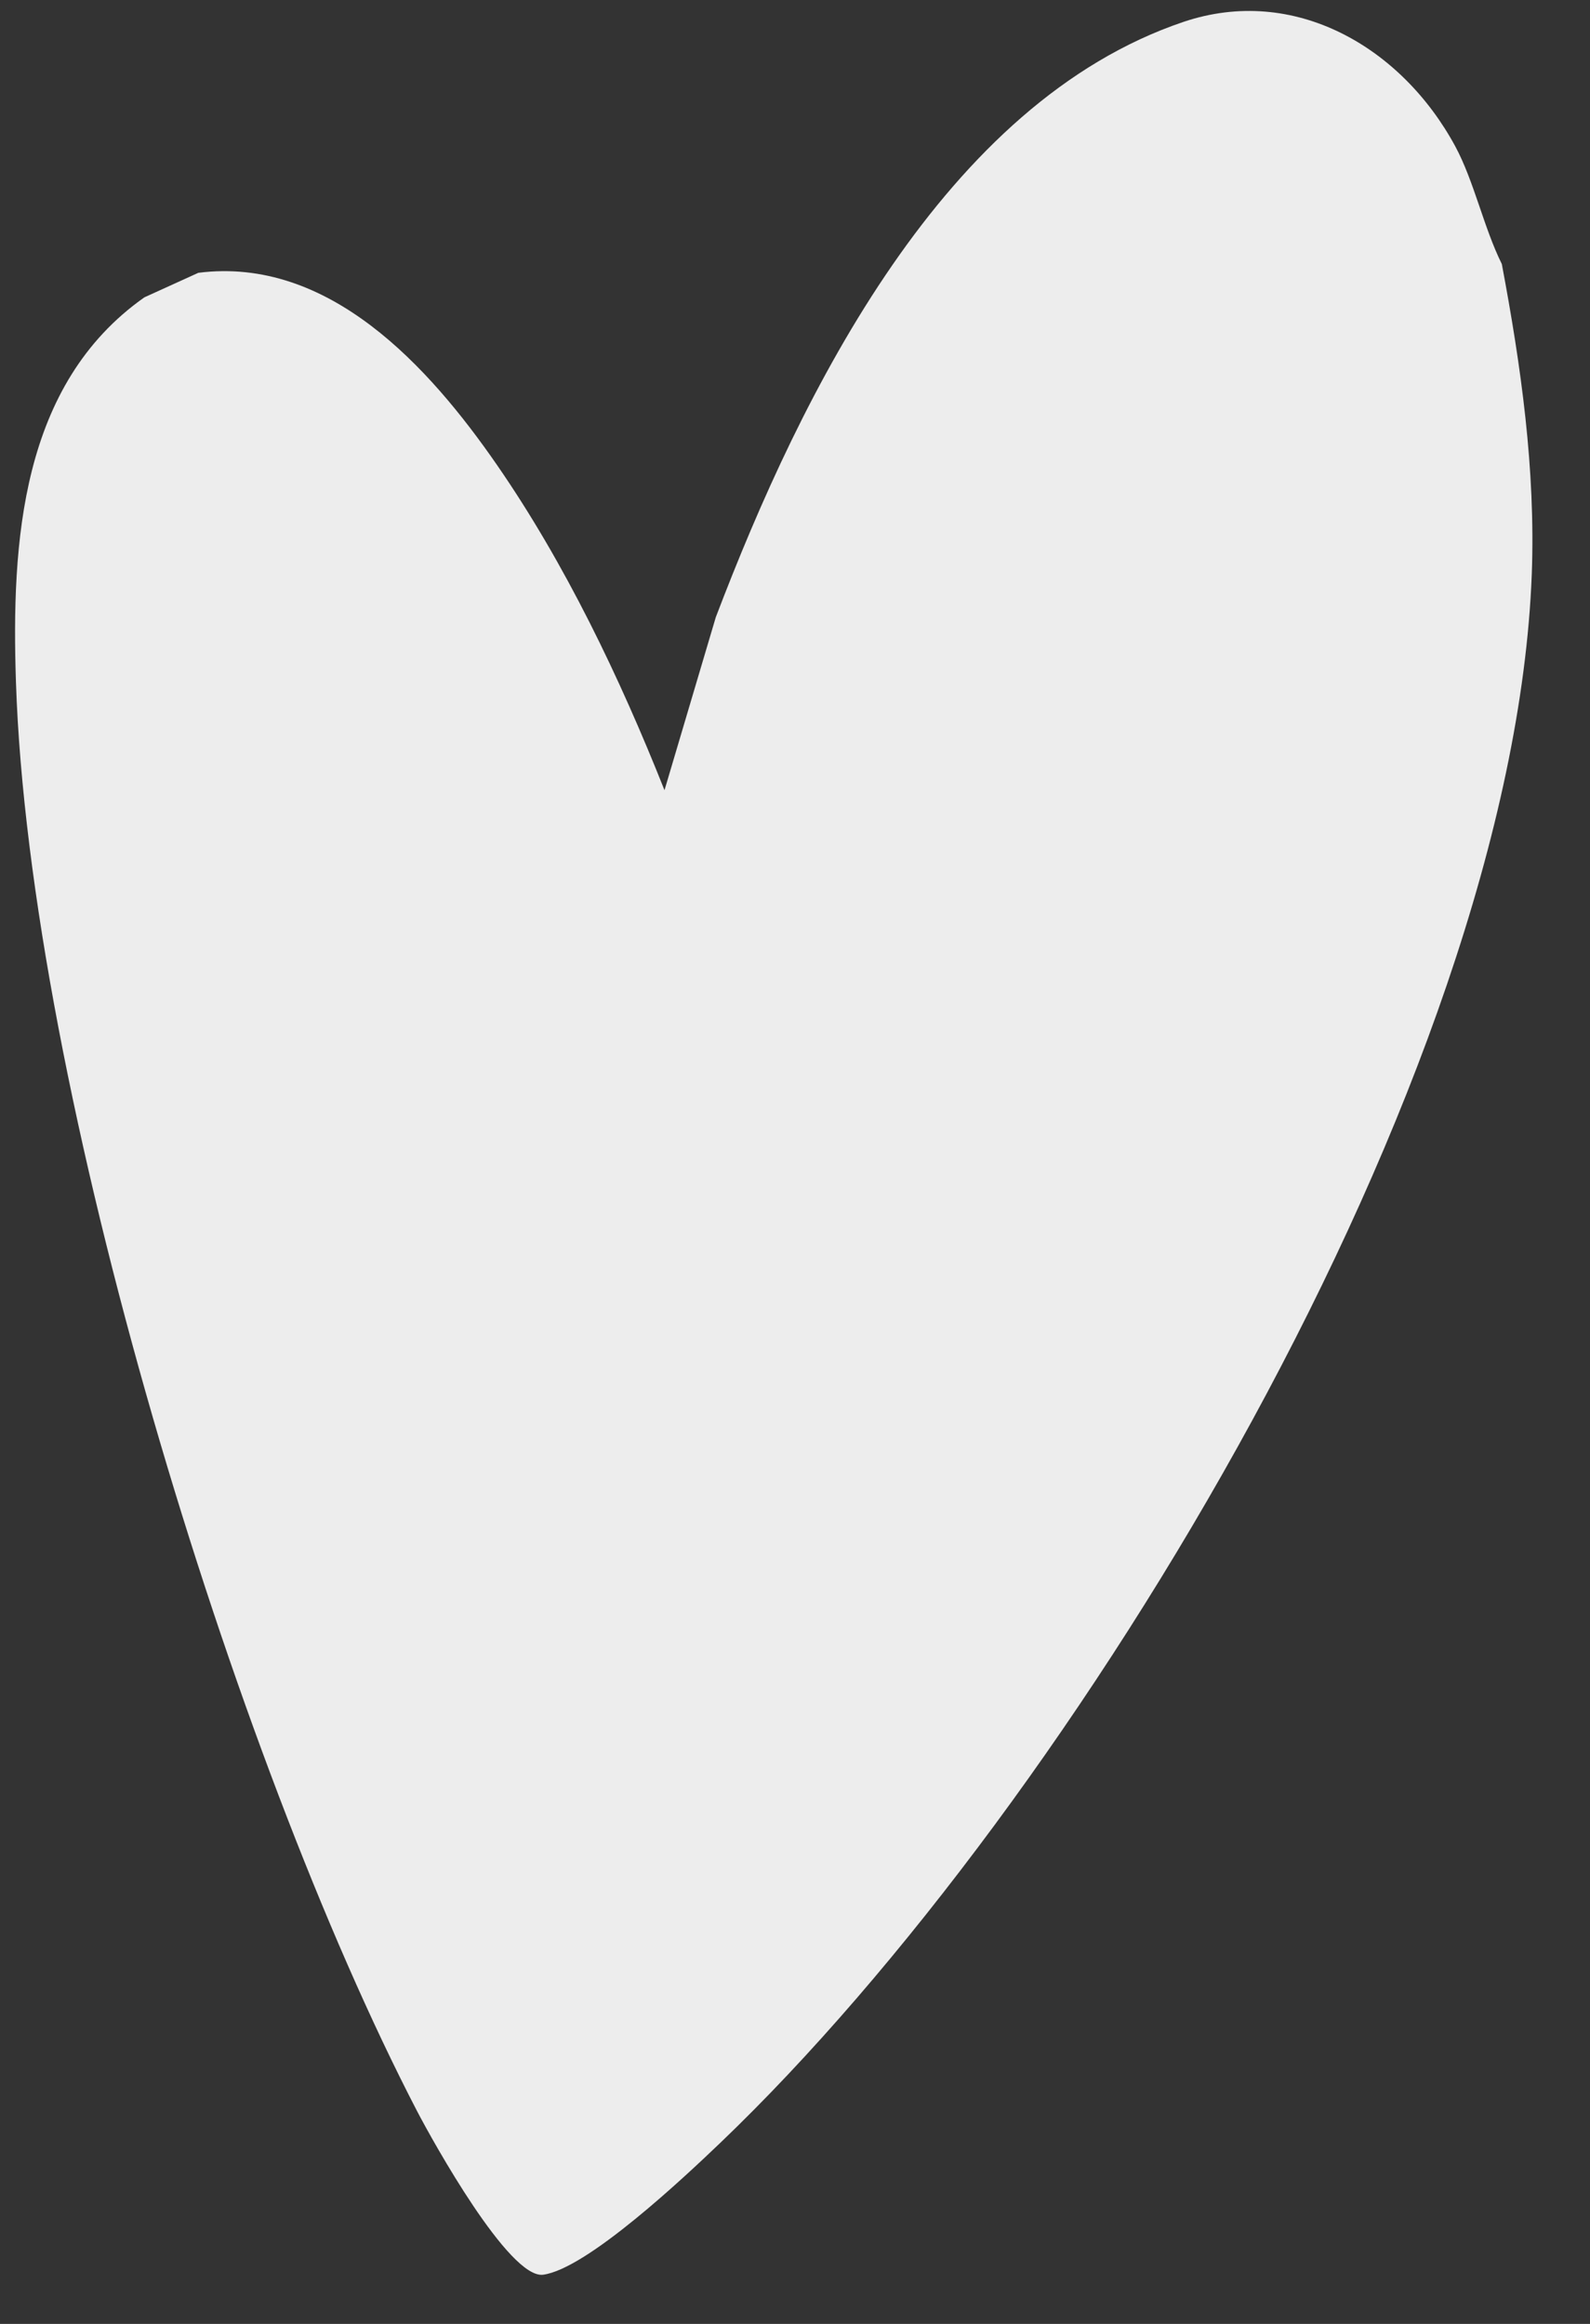 <svg xmlns="http://www.w3.org/2000/svg" width="26" height="38" viewBox="0 0 26 38" fill="none"><rect x="0" y="0" width="26" height="38" fill="#333333" stroke="none"/><path d="M2.361 4.862C0.34 6.286 0.185 8.864 0.261 11.157C0.48 17.818 3.814 28.727 6.817 34.515C7.085 35.029 8.327 37.264 8.88 37.196C9.597 37.102 11.195 35.598 11.784 35.034C17.593 29.474 24.734 17.655 25.048 9.388C25.111 7.674 24.872 5.987 24.558 4.317C24.265 3.729 24.103 2.961 23.798 2.395C22.918 0.766 21.162 -0.252 19.352 0.358C15.447 1.678 13.111 6.4 11.705 10.092L10.866 12.921C10.135 11.082 9.241 9.214 8.126 7.602C7.012 5.99 5.375 4.19 3.243 4.461L2.361 4.862Z" fill="#EDEDED"></path></svg>